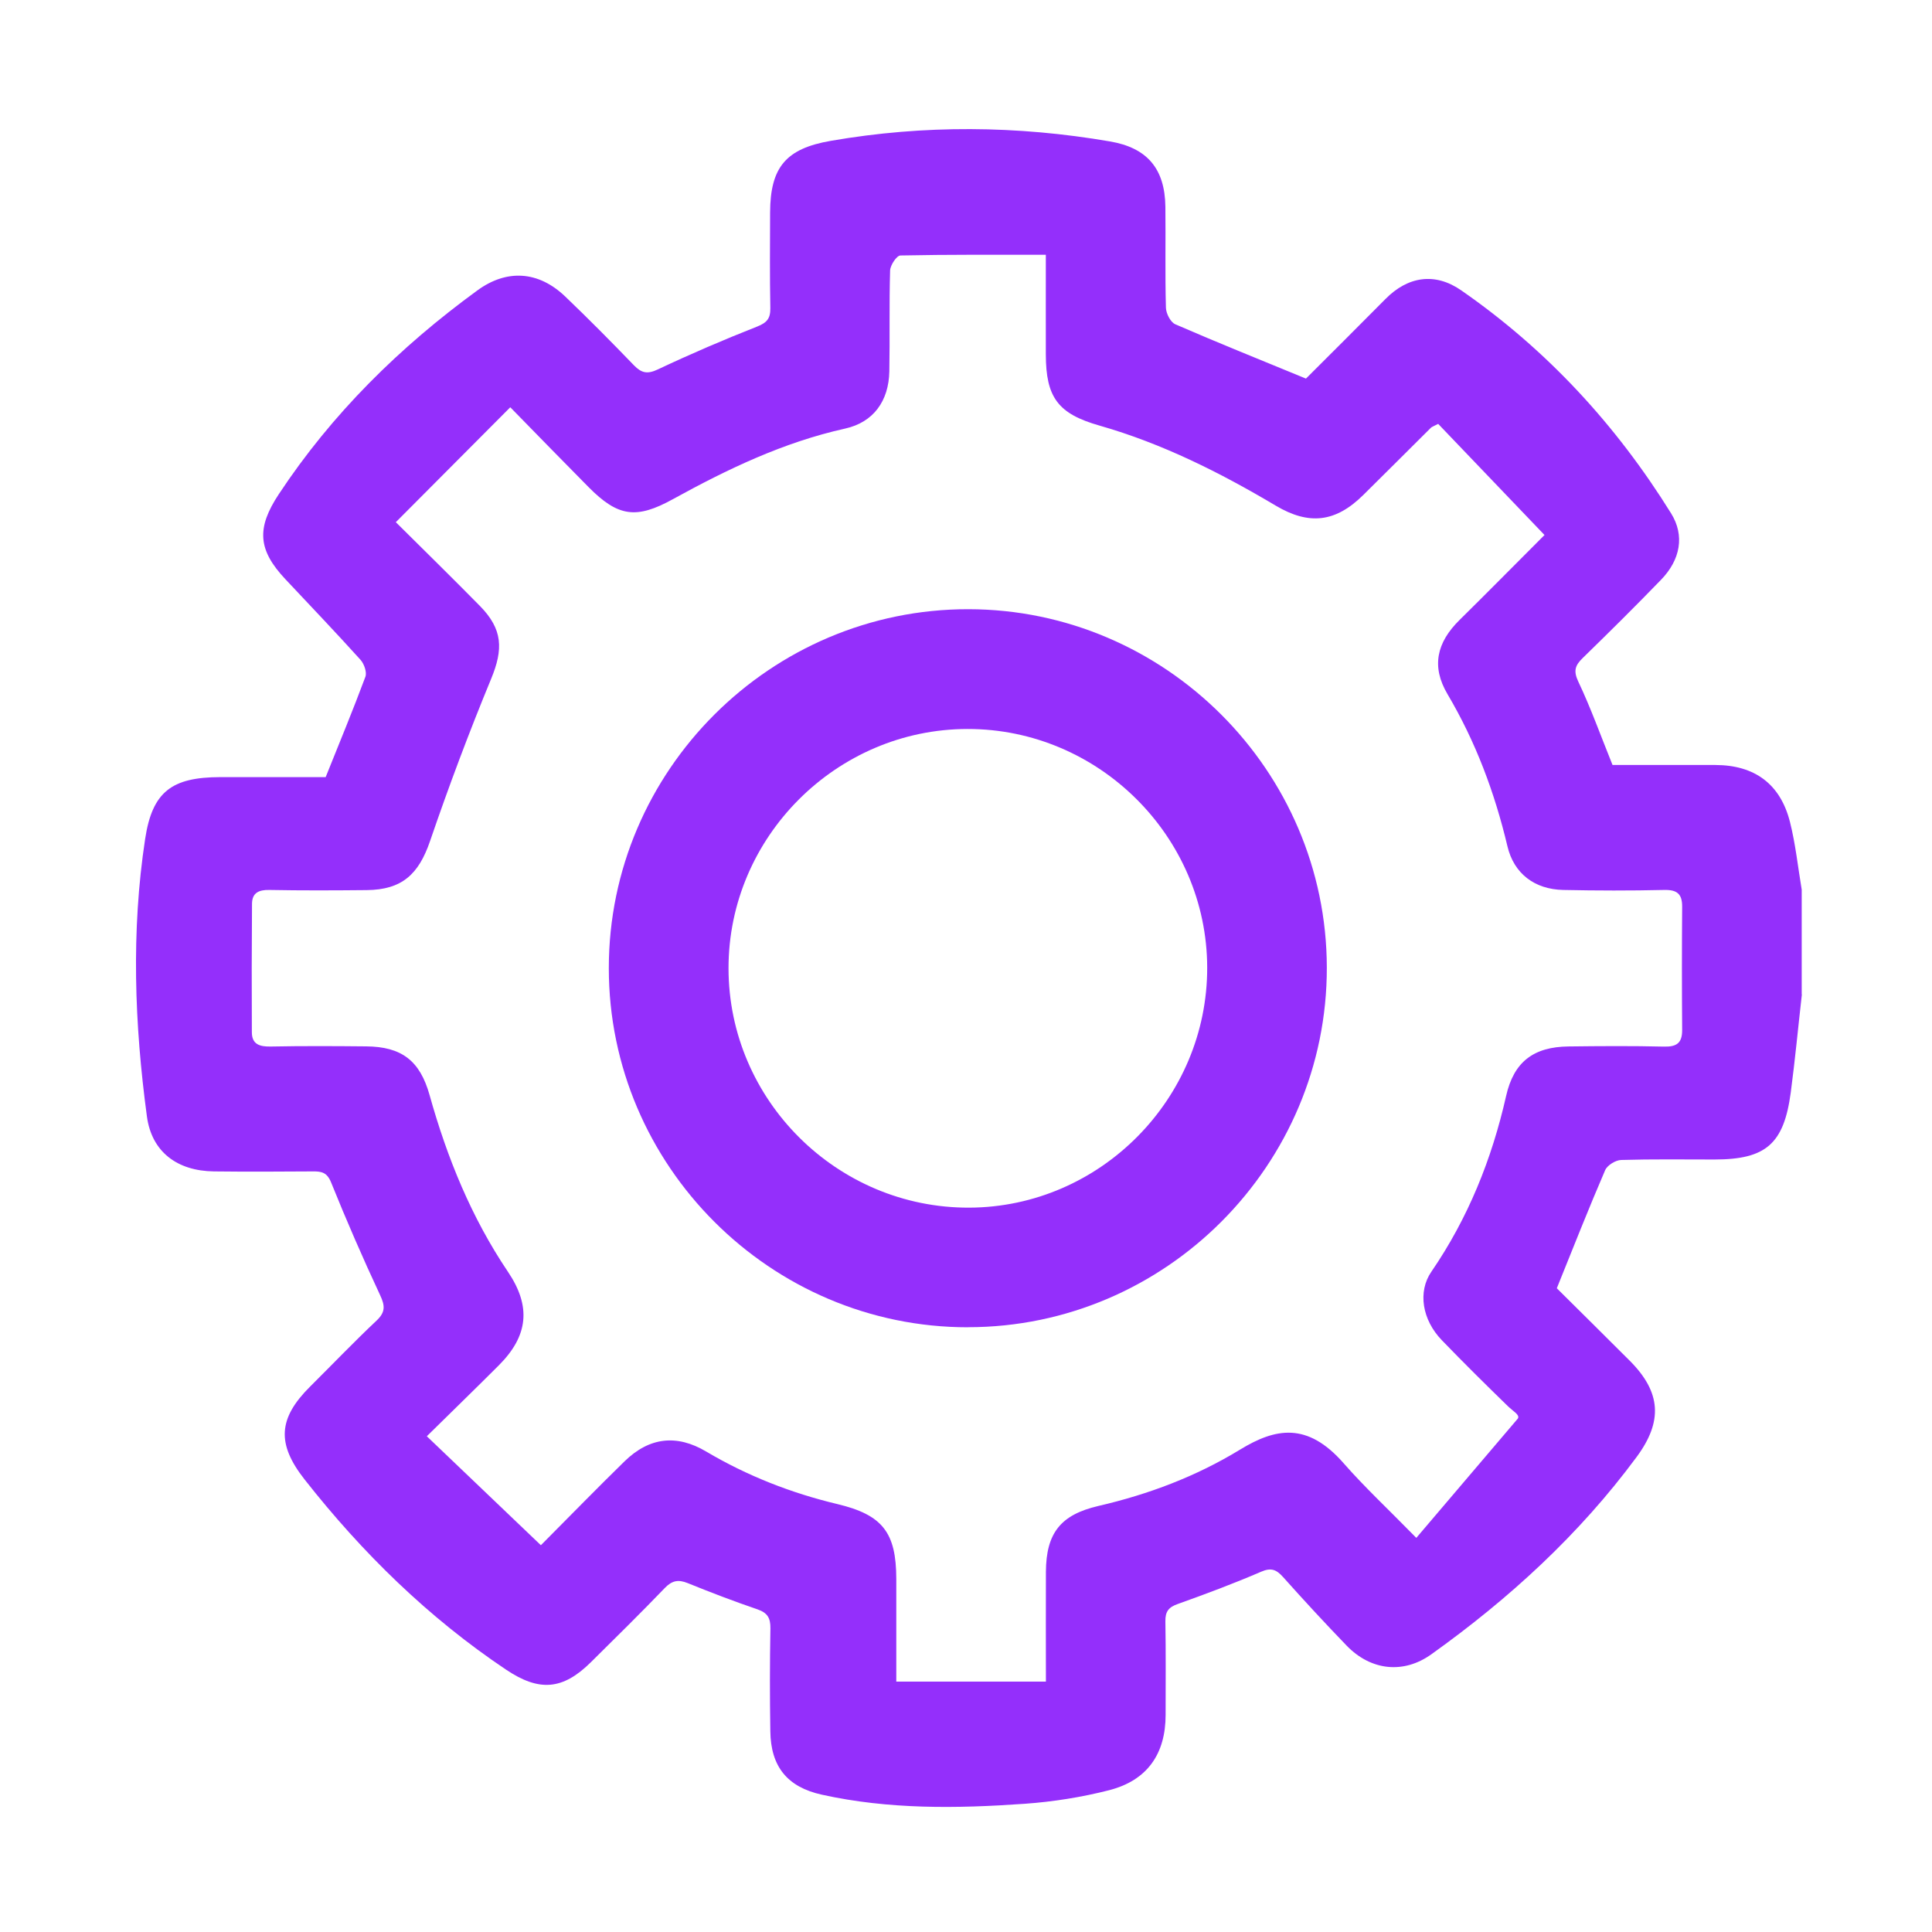 <?xml version="1.0" encoding="UTF-8"?>
<svg xmlns="http://www.w3.org/2000/svg" id="uuid-e9e989b1-4df5-4af3-a459-3e2049df1cd3" data-name="Layer 1" viewBox="0 0 250 250">
  <defs>
    <style>
      .uuid-61d702ed-1b73-4e46-a480-82c021316397 {
        fill: #942ffb;
        stroke-width: 0px;
      }
    </style>
  </defs>
  <path class="uuid-61d702ed-1b73-4e46-a480-82c021316397" d="M233.16,128.69c-.48,4.23-.88,8.48-1.44,12.7-.89,6.64-3.22,8.64-9.84,8.65-4.03,0-8.07-.06-12.1.06-.72.02-1.79.68-2.07,1.31-2.13,4.94-4.1,9.94-6.26,15.29,2.94,2.92,6.2,6.14,9.44,9.38,4.07,4.08,4.29,7.85.89,12.45-7.41,10.03-16.47,18.32-26.57,25.54-3.58,2.56-7.8,2.13-10.95-1.12-2.8-2.9-5.54-5.87-8.22-8.87-.86-.96-1.53-1.27-2.85-.7-3.54,1.53-7.16,2.88-10.8,4.18-1.19.42-1.61.99-1.59,2.24.07,4.03.03,8.06.03,12.1,0,5.05-2.37,8.48-7.3,9.75-3.57.91-7.27,1.5-10.95,1.76-8.78.62-17.57.74-26.24-1.18-4.47-.99-6.6-3.64-6.66-8.2-.07-4.43-.07-8.87.01-13.31.02-1.34-.37-2.02-1.67-2.47-3.05-1.04-6.06-2.19-9.04-3.4-1.22-.49-2.02-.33-2.96.64-3.13,3.26-6.35,6.42-9.56,9.6-3.66,3.62-6.7,3.82-10.95.98-10.08-6.75-18.63-15.13-26.1-24.63-3.63-4.62-3.42-7.91.73-12.03,2.86-2.84,5.65-5.76,8.58-8.52,1.17-1.1,1.11-1.93.46-3.31-2.24-4.8-4.36-9.67-6.34-14.58-.52-1.29-1.23-1.43-2.35-1.42-4.27.03-8.55.05-12.82,0-4.72-.06-8.04-2.51-8.66-7.11-1.61-11.94-2.05-23.95-.23-35.91.93-6.14,3.47-7.99,9.73-8,4.59,0,9.18,0,13.63,0,1.78-4.44,3.54-8.68,5.14-12.98.22-.59-.16-1.67-.63-2.2-3.19-3.53-6.47-6.97-9.73-10.44-3.56-3.79-3.75-6.6-.84-11,6.89-10.42,15.64-19.03,25.69-26.36,3.79-2.77,7.89-2.54,11.37.79,3.03,2.9,5.98,5.88,8.89,8.9.99,1.02,1.75,1.17,3.1.53,4.22-1.99,8.5-3.83,12.84-5.54,1.29-.51,1.73-1.06,1.71-2.4-.08-4.11-.04-8.23-.03-12.34.02-5.89,2.05-8.3,7.88-9.3,12.04-2.08,24.07-1.98,36.09.08,4.82.82,7.12,3.52,7.18,8.46.05,4.35-.05,8.71.07,13.06.02.74.59,1.87,1.21,2.14,5.45,2.37,10.96,4.58,16.91,7.03,3.15-3.15,6.74-6.71,10.29-10.3,2.89-2.93,6.4-3.48,9.8-1.12,11.09,7.69,20.05,17.42,27.16,28.86,1.77,2.85,1.23,5.99-1.32,8.61-3.31,3.42-6.69,6.77-10.1,10.09-.98.95-1.26,1.65-.59,3.07,1.61,3.39,2.88,6.95,4.43,10.79,4.13,0,8.72,0,13.3,0,5.07.01,8.41,2.44,9.66,7.37.72,2.86,1.03,5.83,1.52,8.76v13.55ZM51.24,67.59c4.02,3.99,7.47,7.37,10.86,10.82,2.97,3.02,3.04,5.59,1.45,9.44-2.85,6.9-5.48,13.91-7.9,20.98-1.47,4.3-3.63,6.31-8.21,6.35-4.19.04-8.39.06-12.58-.02-1.38-.03-2.24.38-2.25,1.79-.04,5.54-.05,11.07-.02,16.61,0,1.59,1.02,1.89,2.45,1.86,4.11-.08,8.23-.06,12.34-.02,4.6.04,6.96,1.85,8.21,6.31,2.27,8.12,5.41,15.84,10.14,22.86,3.03,4.49,2.63,8.29-1.19,12.11-2.95,2.95-5.95,5.86-9.31,9.17,5.01,4.79,9.81,9.38,14.76,14.1,3.89-3.91,7.32-7.43,10.83-10.86,3.2-3.12,6.75-3.53,10.58-1.25,5.31,3.14,10.98,5.36,16.97,6.79,5.84,1.4,7.6,3.68,7.61,9.68,0,4.33,0,8.67,0,13.29h19.36c0-5.03-.02-9.61,0-14.2.03-5.01,1.89-7.39,6.79-8.53,6.49-1.5,12.65-3.82,18.33-7.29,4.56-2.78,8.7-3.63,13.43,1.79,2.68,3.06,5.68,5.85,9.38,9.63,4.58-5.38,8.86-10.41,13.14-15.44.29-.48-.6-.93-1.29-1.6-2.89-2.81-5.76-5.65-8.56-8.55-2.54-2.64-3.12-6.26-1.35-8.84,4.76-6.94,7.83-14.57,9.68-22.75.99-4.4,3.53-6.36,8.09-6.41,4.11-.05,8.23-.08,12.34.02,1.64.04,2.36-.46,2.35-2.15-.04-5.32-.04-10.64,0-15.95.01-1.66-.66-2.21-2.33-2.17-4.35.1-8.71.09-13.06,0-3.69-.08-6.38-2.1-7.22-5.66-1.65-6.95-4.11-13.52-7.76-19.69-2.1-3.56-1.4-6.66,1.56-9.58,3.55-3.5,7.05-7.05,11-11-4.71-4.92-9.29-9.71-13.76-14.38-.67.35-.84.39-.94.5-2.92,2.9-5.82,5.81-8.75,8.7-3.59,3.55-7.02,3.94-11.33,1.38-7.22-4.29-14.69-8.04-22.81-10.36-5.37-1.53-6.93-3.64-6.94-9.21-.01-4.17,0-8.33,0-12.89-6.46,0-12.64-.04-18.82.09-.48.01-1.3,1.25-1.33,1.93-.13,4.35-.02,8.71-.1,13.06-.07,3.84-2.06,6.6-5.73,7.41-7.96,1.77-15.19,5.23-22.27,9.13-4.75,2.62-7.11,2.29-10.93-1.57-3.21-3.24-6.39-6.51-10.12-10.32-5.08,5.1-9.84,9.88-14.82,14.88Z"></path>
  <path class="uuid-61d702ed-1b73-4e46-a480-82c021316397" d="M125.28,171.75c-25.56.02-46.51-20.92-46.5-46.48,0-25.56,20.96-46.47,46.53-46.44,25.46.03,46.33,20.89,46.38,46.35.05,25.57-20.86,46.55-46.41,46.56ZM156.21,125.19c-.04-16.95-14.04-30.88-31.02-30.86-16.96.02-30.92,13.99-30.92,30.95,0,17.07,14.05,31.05,31.14,30.99,16.94-.06,30.84-14.09,30.8-31.08Z"></path>
</svg>
